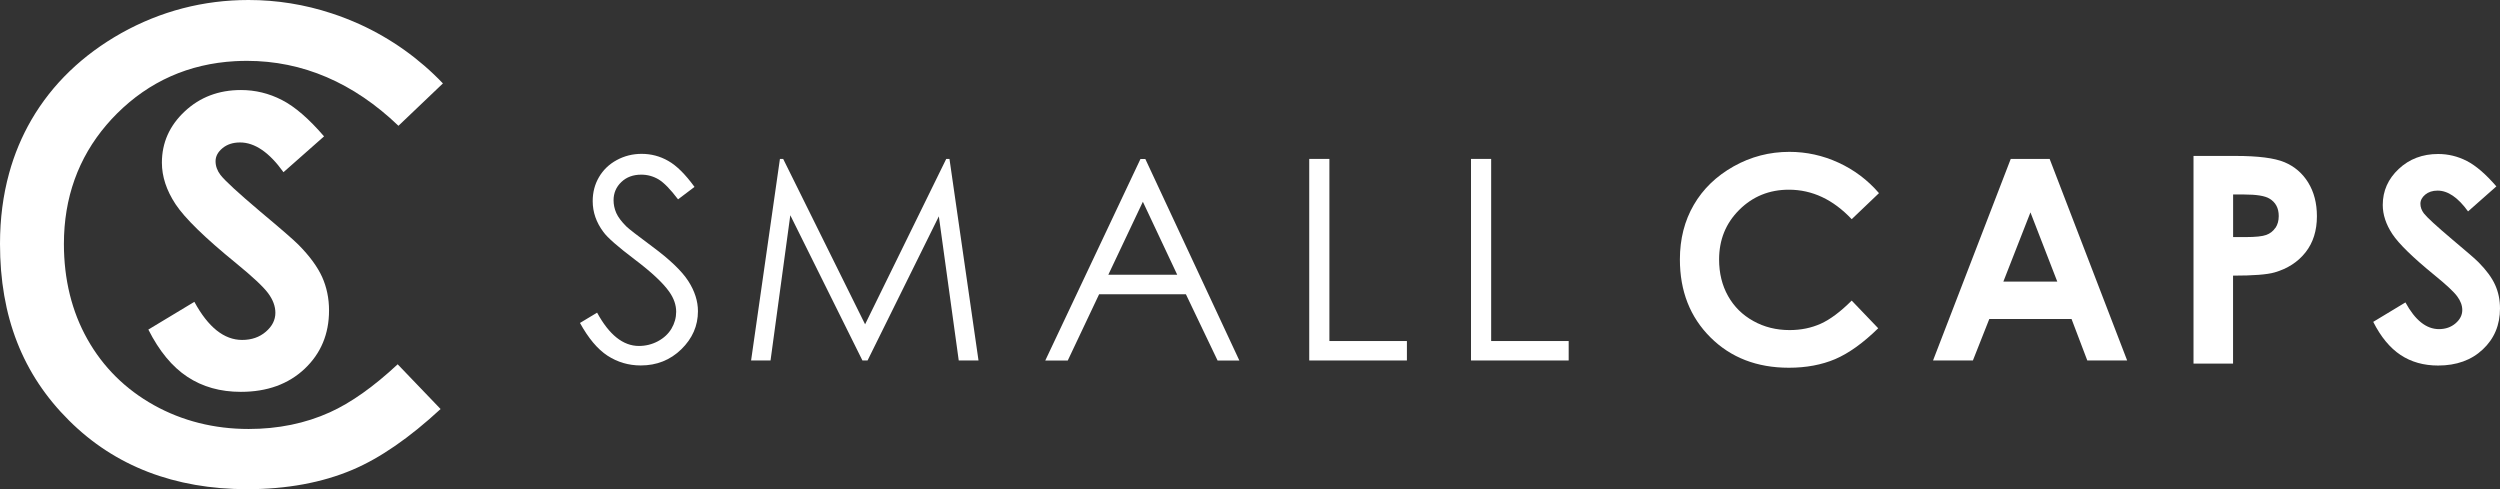 <?xml version="1.0" encoding="UTF-8"?><svg id="b" xmlns="http://www.w3.org/2000/svg" viewBox="0 0 385.74 75.49"><rect x="0" y="0" width="385.74" height="75.49" fill="#333333" stroke="none"/><defs><style>.d{fill:#ffffff;}</style></defs><g id="c"><g><g><path class="d" d="m49.99,21.05l-6.25,5.52c-2.19-3.06-4.43-4.59-6.7-4.59-1.11,0-2.01.3-2.72.89-.71.59-1.06,1.26-1.06,2s.25,1.45.75,2.11c.68.89,2.75,2.79,6.19,5.7,3.22,2.69,5.17,4.39,5.86,5.09,1.71,1.73,2.92,3.38,3.64,4.96.71,1.58,1.07,3.3,1.07,5.17,0,3.64-1.26,6.64-3.77,9.01-2.52,2.37-5.8,3.55-9.84,3.55-3.16,0-5.91-.77-8.25-2.32-2.35-1.55-4.35-3.98-6.02-7.29l7.1-4.28c2.13,3.92,4.59,5.88,7.37,5.88,1.45,0,2.67-.42,3.65-1.26.99-.85,1.48-1.82,1.48-2.93,0-1-.37-2.01-1.12-3.02-.74-1-2.39-2.54-4.92-4.61-4.83-3.93-7.95-6.98-9.36-9.12-1.41-2.14-2.11-4.27-2.11-6.41,0-3.07,1.17-5.71,3.52-7.91,2.35-2.2,5.24-3.3,8.68-3.3,2.21,0,4.32.51,6.32,1.54,2,1.02,4.17,2.9,6.5,5.61h0Z"/><path class="d" d="m61.37,56.22l6.61,6.89c-4.79,4.43-9.35,7.58-13.58,9.37-4.71,2-10.18,3-16.27,3-11.17,0-20.42-3.56-27.48-10.6C3.48,57.76,0,48.84,0,37.62c0-3.85.47-7.49,1.41-10.9.8-2.92,1.95-5.66,3.43-8.22,3.21-5.52,7.89-10.03,13.91-13.41C24.79,1.72,31.38,0,38.34,0c4.37,0,8.67.69,12.83,2.06,1.48.48,2.94,1.06,4.39,1.71,4.82,2.21,9.12,5.27,12.78,9.1l-6.86,6.54c-6.94-6.65-14.79-10.02-23.38-10.02-.62,0-1.23.02-1.84.05-7.11.4-13.23,3.11-18.23,8.1-.56.56-1.09,1.13-1.59,1.72-4.37,5.11-6.58,11.28-6.58,18.37,0,5.47,1.21,10.42,3.62,14.7,2.42,4.31,5.88,7.74,10.28,10.19,4.37,2.43,9.29,3.67,14.61,3.67,4.53,0,8.75-.86,12.52-2.57,3.24-1.46,6.76-3.95,10.48-7.42Z"/></g><g><path class="d" d="m89.49,49.83l2.64-1.59c1.86,3.42,4.01,5.14,6.45,5.14,1.04,0,2.02-.24,2.94-.73.91-.49,1.61-1.14,2.09-1.95.48-.82.72-1.68.72-2.6,0-1.04-.35-2.06-1.06-3.07-.97-1.38-2.75-3.04-5.33-4.99-2.59-1.96-4.21-3.37-4.84-4.25-1.1-1.47-1.65-3.05-1.65-4.76,0-1.35.32-2.59.97-3.7.65-1.11,1.56-1.99,2.74-2.63,1.18-.64,2.46-.96,3.84-.96,1.47,0,2.84.36,4.11,1.09,1.28.72,2.63,2.06,4.05,4.01l-2.54,1.92c-1.17-1.55-2.17-2.57-2.99-3.07-.82-.49-1.72-.74-2.69-.74-1.25,0-2.28.38-3.07,1.14-.8.76-1.2,1.7-1.2,2.81,0,.67.14,1.33.42,1.97.28.63.8,1.32,1.55,2.07.41.4,1.75,1.43,4.01,3.11,2.69,1.99,4.54,3.76,5.54,5.3,1,1.55,1.5,3.11,1.5,4.67,0,2.26-.86,4.21-2.57,5.88-1.71,1.66-3.79,2.49-6.25,2.49-1.89,0-3.6-.51-5.14-1.51-1.54-1.01-2.95-2.7-4.25-5.06h0Z"/><polygon class="d" points="115.89 55.62 120.34 24.52 120.84 24.52 133.48 50.04 146 24.52 146.5 24.52 150.98 55.62 147.93 55.62 144.86 33.38 133.86 55.62 133.07 55.62 121.94 33.21 118.89 55.62 115.89 55.62"/><path class="d" d="m176.73,24.53h-.76l-14.69,31.1h3.47l4.84-10.23h13.39l4.89,10.23h3.36l-14.51-31.1Zm-5.72,17.86l5.33-11.26,5.3,11.26h-10.63Z"/><polygon class="d" points="202.01 24.52 205.12 24.52 205.12 52.62 217.08 52.62 217.08 55.62 202.01 55.62 202.01 24.52"/><polygon class="d" points="226.97 24.52 230.08 24.52 230.08 52.62 242.04 52.62 242.04 55.62 226.97 55.62 226.97 24.52"/><path class="d" d="m289.93,29.79l-4.22,4.03c-2.87-3.04-6.1-4.55-9.69-4.55-3.03,0-5.58,1.04-7.66,3.11-2.08,2.07-3.11,4.62-3.11,7.66,0,2.11.46,3.99,1.38,5.63.92,1.64,2.22,2.93,3.9,3.86,1.68.94,3.55,1.4,5.6,1.4,1.75,0,3.35-.33,4.8-.98,1.45-.65,3.05-1.85,4.78-3.57l4.09,4.27c-2.34,2.29-4.56,3.87-6.64,4.76-2.08.88-4.46,1.33-7.14,1.33-4.93,0-8.97-1.56-12.11-4.69-3.14-3.13-4.71-7.13-4.71-12.02,0-3.16.72-5.98,2.15-8.43,1.43-2.46,3.48-4.43,6.14-5.93,2.67-1.5,5.54-2.24,8.61-2.24,2.62,0,5.14.55,7.56,1.66,2.42,1.11,4.51,2.68,6.26,4.71h0Z"/><path class="d" d="m316.25,24.52h-6l-11.99,31.1h6.15l2.53-6.4h12.69l2.43,6.4h6.15l-11.96-31.1Zm-7.14,18.93l4.18-10.68,4.14,10.68h-8.32Z"/><path class="d" d="m356.15,28.17c-.89-1.44-2.11-2.49-3.66-3.14-1.55-.65-4.07-.97-7.57-.97h-6.47v32.04h6.1v-13.57c3.11,0,5.25-.16,6.42-.5,2-.58,3.59-1.61,4.76-3.09,1.17-1.48,1.76-3.34,1.76-5.57,0-2.02-.45-3.75-1.34-5.19Zm-5.08,7c-.34.5-.81.87-1.4,1.08-.59.22-1.66.33-3.18.33h-1.93v-6.57h1.72c1.89,0,3.18.21,3.88.63.96.57,1.44,1.46,1.44,2.7,0,.72-.17,1.32-.51,1.83Z"/><path class="d" d="m385.19,28.75l-4.38,3.87c-1.54-2.14-3.11-3.21-4.7-3.21-.78,0-1.41.21-1.91.62-.49.41-.74.89-.74,1.41s.18,1.01.53,1.48c.48.62,1.93,1.95,4.34,3.99,2.26,1.89,3.63,3.08,4.11,3.57,1.2,1.21,2.05,2.37,2.55,3.48.5,1.11.75,2.31.75,3.63,0,2.55-.88,4.66-2.65,6.32-1.76,1.66-4.06,2.49-6.9,2.49-2.21,0-4.14-.54-5.79-1.63-1.64-1.09-3.05-2.79-4.22-5.11l4.97-3c1.5,2.75,3.22,4.12,5.17,4.12,1.02,0,1.87-.3,2.56-.89.69-.59,1.04-1.28,1.04-2.05,0-.71-.26-1.41-.78-2.11-.52-.71-1.67-1.78-3.45-3.23-3.39-2.76-5.58-4.9-6.56-6.39-.99-1.5-1.48-3-1.48-4.49,0-2.16.82-4.01,2.46-5.55,1.64-1.54,3.67-2.31,6.09-2.31,1.55,0,3.03.36,4.43,1.08,1.4.72,2.92,2.03,4.56,3.93h0Z"/></g></g></g></svg>
